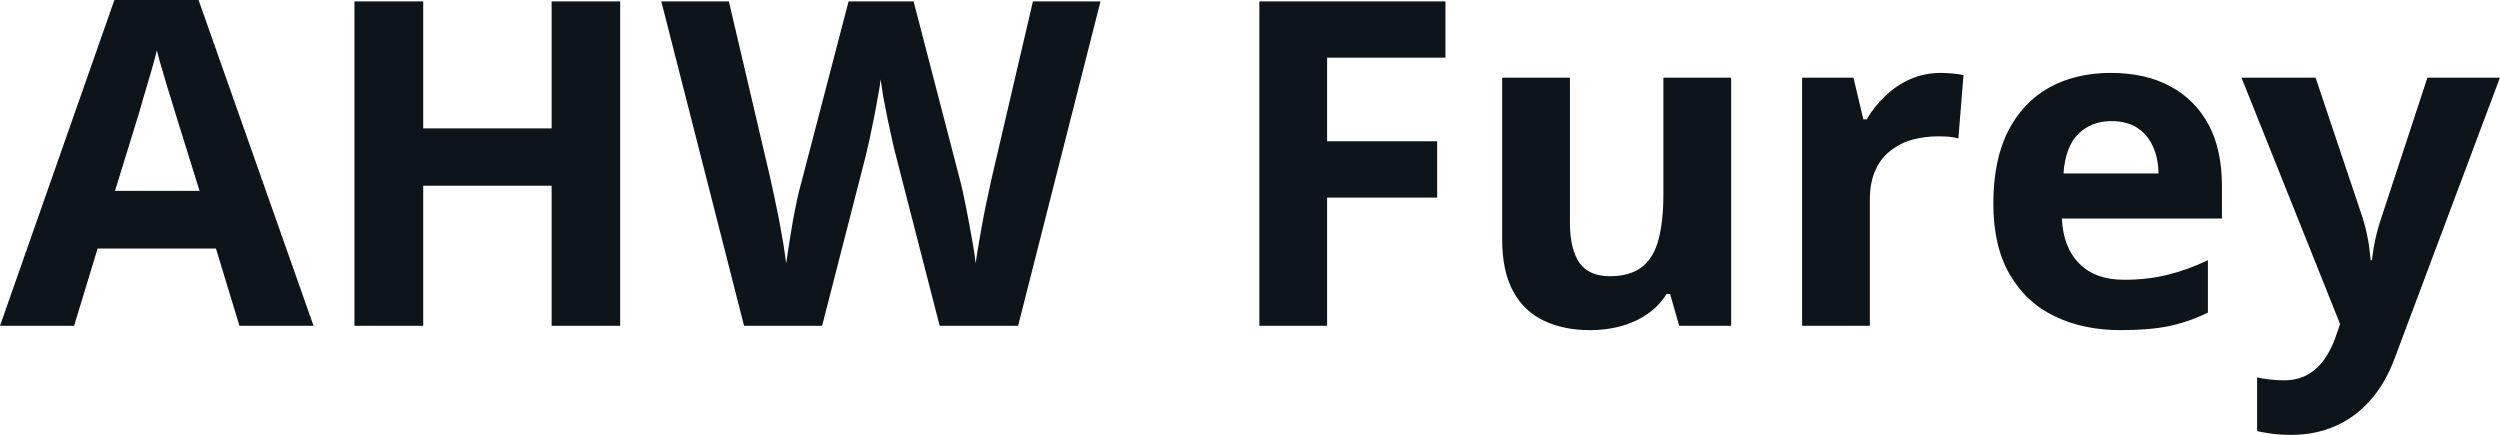 <svg fill="#0d141a" viewBox="0 0 126.534 22.012" height="100%" width="100%" xmlns="http://www.w3.org/2000/svg"><path preserveAspectRatio="none" d="M15.87 16.49L12.12 16.49L10.93 12.58L4.94 12.58L3.75 16.49L0 16.49L5.79 0L10.05 0L15.87 16.49ZM5.82 9.66L10.10 9.66L8.91 5.84Q8.79 5.46 8.61 4.86Q8.42 4.26 8.24 3.63Q8.05 3.01 7.94 2.55L7.94 2.55Q7.83 3.01 7.63 3.69Q7.43 4.37 7.25 4.98Q7.08 5.58 7.00 5.84L7.00 5.84L5.82 9.66ZM31.39 0.07L31.39 16.49L27.92 16.49L27.92 9.40L21.42 9.40L21.42 16.49L17.94 16.49L17.94 0.07L21.42 0.07L21.42 6.50L27.92 6.50L27.92 0.07L31.39 0.07ZM52.28 0.07L55.70 0.07L51.53 16.49L47.56 16.49L45.34 7.86Q45.27 7.61 45.16 7.11Q45.05 6.60 44.92 6.00Q44.80 5.40 44.70 4.87Q44.61 4.33 44.57 4.02L44.57 4.02Q44.54 4.33 44.44 4.86Q44.35 5.39 44.23 5.99Q44.11 6.58 44.00 7.10Q43.89 7.61 43.82 7.88L43.82 7.88L41.61 16.49L37.66 16.49L33.47 0.07L36.89 0.07L38.99 9.03Q39.08 9.43 39.20 10.00Q39.32 10.56 39.44 11.17Q39.55 11.78 39.65 12.35Q39.74 12.92 39.79 13.33L39.79 13.33Q39.85 12.90 39.94 12.34Q40.03 11.77 40.13 11.18Q40.24 10.59 40.35 10.08Q40.46 9.58 40.55 9.27L40.55 9.27L42.95 0.07L46.24 0.07L48.63 9.27Q48.71 9.57 48.81 10.08Q48.92 10.59 49.03 11.19Q49.14 11.78 49.24 12.35Q49.34 12.92 49.38 13.33L49.38 13.33Q49.46 12.77 49.60 11.97Q49.74 11.16 49.90 10.37Q50.07 9.57 50.19 9.03L50.19 9.03L52.28 0.07ZM67.17 10.00L67.17 16.49L63.74 16.49L63.74 0.07L73.16 0.07L73.16 2.92L67.17 2.92L67.17 7.15L72.74 7.15L72.74 10.00L67.17 10.00ZM84.19 3.93L87.62 3.93L87.62 16.49L84.99 16.49L84.53 14.88L84.35 14.88Q83.95 15.52 83.34 15.92Q82.73 16.33 82.00 16.52Q81.27 16.71 80.49 16.71L80.49 16.71Q79.14 16.71 78.14 16.23Q77.14 15.76 76.59 14.75Q76.03 13.73 76.03 12.12L76.03 12.12L76.03 3.93L79.46 3.93L79.46 11.26Q79.46 12.61 79.94 13.30Q80.42 13.98 81.48 13.98L81.48 13.98Q82.52 13.98 83.12 13.50Q83.71 13.03 83.95 12.10Q84.19 11.17 84.19 9.84L84.19 9.84L84.19 3.93ZM98.22 3.69L98.22 3.69Q98.48 3.69 98.82 3.72Q99.17 3.75 99.38 3.80L99.38 3.80L99.12 7.01Q98.95 6.95 98.64 6.92Q98.33 6.90 98.11 6.90L98.11 6.90Q97.45 6.90 96.82 7.06Q96.20 7.23 95.71 7.61Q95.21 7.98 94.93 8.60Q94.64 9.21 94.64 10.10L94.64 10.10L94.64 16.49L91.21 16.49L91.21 3.93L93.81 3.93L94.31 6.04L94.48 6.04Q94.85 5.40 95.41 4.87Q95.96 4.33 96.68 4.01Q97.39 3.69 98.22 3.69ZM106.84 3.69L106.84 3.69Q108.58 3.69 109.83 4.36Q111.09 5.03 111.78 6.30Q112.46 7.57 112.46 9.40L112.46 9.40L112.46 11.06L104.36 11.06Q104.42 12.51 105.24 13.34Q106.05 14.16 107.50 14.16L107.50 14.16Q108.70 14.16 109.70 13.91Q110.70 13.67 111.75 13.17L111.75 13.17L111.75 15.82Q110.82 16.28 109.81 16.50Q108.79 16.71 107.34 16.71L107.34 16.71Q105.45 16.71 104.00 16.01Q102.55 15.32 101.72 13.89Q100.89 12.47 100.89 10.30L100.89 10.30Q100.89 8.10 101.64 6.63Q102.39 5.17 103.72 4.43Q105.06 3.69 106.84 3.69ZM106.86 6.13L106.86 6.13Q105.86 6.13 105.20 6.77Q104.54 7.41 104.44 8.78L104.44 8.78L109.25 8.78Q109.24 8.02 108.97 7.42Q108.71 6.83 108.19 6.48Q107.67 6.13 106.86 6.13ZM118.44 16.40L113.45 3.93L117.20 3.93L119.57 10.99Q119.68 11.33 119.76 11.68Q119.84 12.03 119.90 12.40Q119.95 12.77 119.99 13.17L119.99 13.17L120.05 13.17Q120.12 12.57 120.24 12.04Q120.36 11.51 120.54 10.99L120.54 10.99L122.86 3.93L126.53 3.93L121.22 18.09Q120.74 19.40 119.96 20.27Q119.19 21.14 118.18 21.57Q117.18 22.01 115.98 22.01L115.98 22.01Q115.39 22.01 114.97 21.95Q114.54 21.89 114.24 21.82L114.24 21.82L114.24 19.10Q114.47 19.16 114.83 19.20Q115.19 19.25 115.58 19.25L115.58 19.25Q116.30 19.25 116.82 18.95Q117.34 18.64 117.68 18.13Q118.03 17.62 118.23 17.01L118.23 17.01L118.44 16.40Z"></path></svg>